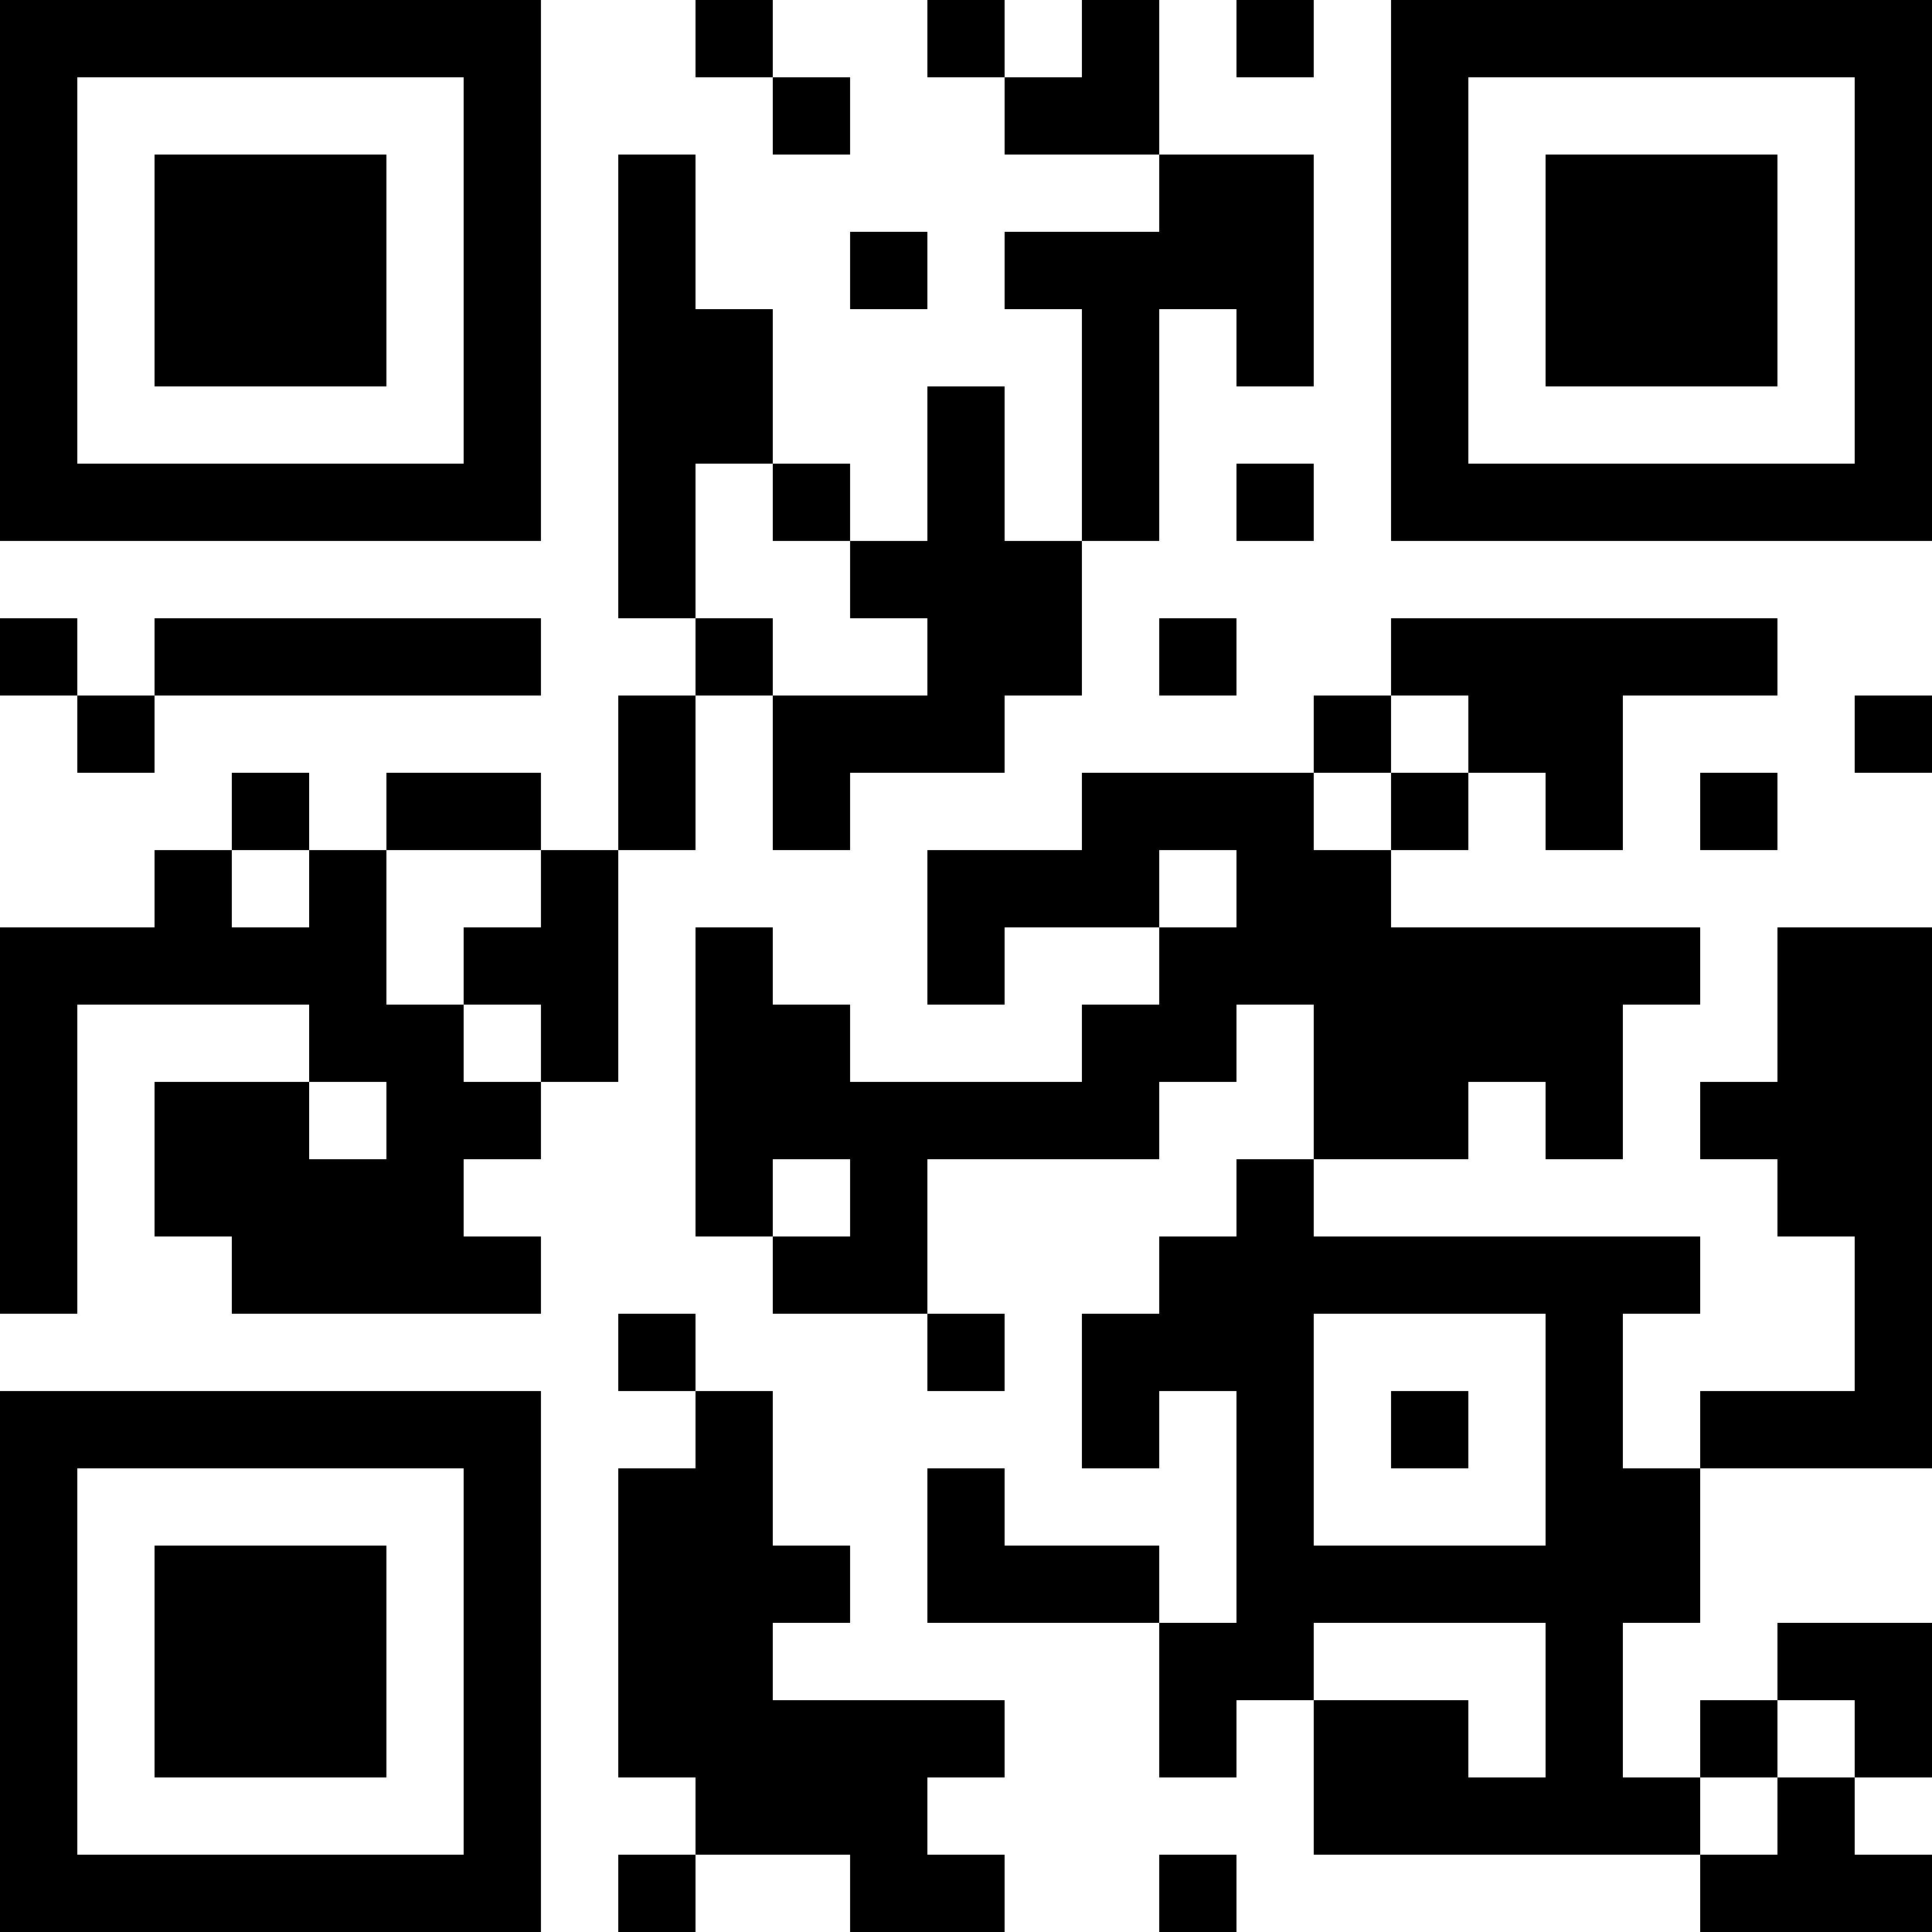 <?xml version="1.0" encoding="UTF-8"?>
<svg xmlns="http://www.w3.org/2000/svg" version="1.1" width="300" height="300" viewBox="0 0 300 300"><rect x="0" y="0" width="300" height="300" fill="#ffffff"/><g transform="scale(12)"><g transform="translate(0,0)"><path fill-rule="evenodd" d="M9 0L9 1L10 1L10 2L11 2L11 1L10 1L10 0ZM12 0L12 1L13 1L13 2L15 2L15 3L13 3L13 4L14 4L14 7L13 7L13 5L12 5L12 7L11 7L11 6L10 6L10 4L9 4L9 2L8 2L8 8L9 8L9 9L8 9L8 11L7 11L7 10L5 10L5 11L4 11L4 10L3 10L3 11L2 11L2 12L0 12L0 17L1 17L1 13L4 13L4 14L2 14L2 16L3 16L3 17L7 17L7 16L6 16L6 15L7 15L7 14L8 14L8 11L9 11L9 9L10 9L10 11L11 11L11 10L13 10L13 9L14 9L14 7L15 7L15 4L16 4L16 5L17 5L17 2L15 2L15 0L14 0L14 1L13 1L13 0ZM16 0L16 1L17 1L17 0ZM11 3L11 4L12 4L12 3ZM9 6L9 8L10 8L10 9L12 9L12 8L11 8L11 7L10 7L10 6ZM16 6L16 7L17 7L17 6ZM0 8L0 9L1 9L1 10L2 10L2 9L7 9L7 8L2 8L2 9L1 9L1 8ZM15 8L15 9L16 9L16 8ZM18 8L18 9L17 9L17 10L14 10L14 11L12 11L12 13L13 13L13 12L15 12L15 13L14 13L14 14L11 14L11 13L10 13L10 12L9 12L9 16L10 16L10 17L12 17L12 18L13 18L13 17L12 17L12 15L15 15L15 14L16 14L16 13L17 13L17 15L16 15L16 16L15 16L15 17L14 17L14 19L15 19L15 18L16 18L16 21L15 21L15 20L13 20L13 19L12 19L12 21L15 21L15 23L16 23L16 22L17 22L17 24L22 24L22 25L25 25L25 24L24 24L24 23L25 23L25 21L23 21L23 22L22 22L22 23L21 23L21 21L22 21L22 19L25 19L25 12L23 12L23 14L22 14L22 15L23 15L23 16L24 16L24 18L22 18L22 19L21 19L21 17L22 17L22 16L17 16L17 15L19 15L19 14L20 14L20 15L21 15L21 13L22 13L22 12L18 12L18 11L19 11L19 10L20 10L20 11L21 11L21 9L23 9L23 8ZM18 9L18 10L17 10L17 11L18 11L18 10L19 10L19 9ZM24 9L24 10L25 10L25 9ZM22 10L22 11L23 11L23 10ZM3 11L3 12L4 12L4 11ZM5 11L5 13L6 13L6 14L7 14L7 13L6 13L6 12L7 12L7 11ZM15 11L15 12L16 12L16 11ZM4 14L4 15L5 15L5 14ZM10 15L10 16L11 16L11 15ZM8 17L8 18L9 18L9 19L8 19L8 23L9 23L9 24L8 24L8 25L9 25L9 24L11 24L11 25L13 25L13 24L12 24L12 23L13 23L13 22L10 22L10 21L11 21L11 20L10 20L10 18L9 18L9 17ZM17 17L17 20L20 20L20 17ZM18 18L18 19L19 19L19 18ZM17 21L17 22L19 22L19 23L20 23L20 21ZM23 22L23 23L22 23L22 24L23 24L23 23L24 23L24 22ZM15 24L15 25L16 25L16 24ZM0 0L7 0L7 7L0 7ZM1 1L1 6L6 6L6 1ZM2 2L5 2L5 5L2 5ZM18 0L25 0L25 7L18 7ZM19 1L19 6L24 6L24 1ZM20 2L23 2L23 5L20 5ZM0 18L7 18L7 25L0 25ZM1 19L1 24L6 24L6 19ZM2 20L5 20L5 23L2 23Z" fill="#000000"/></g></g></svg>
